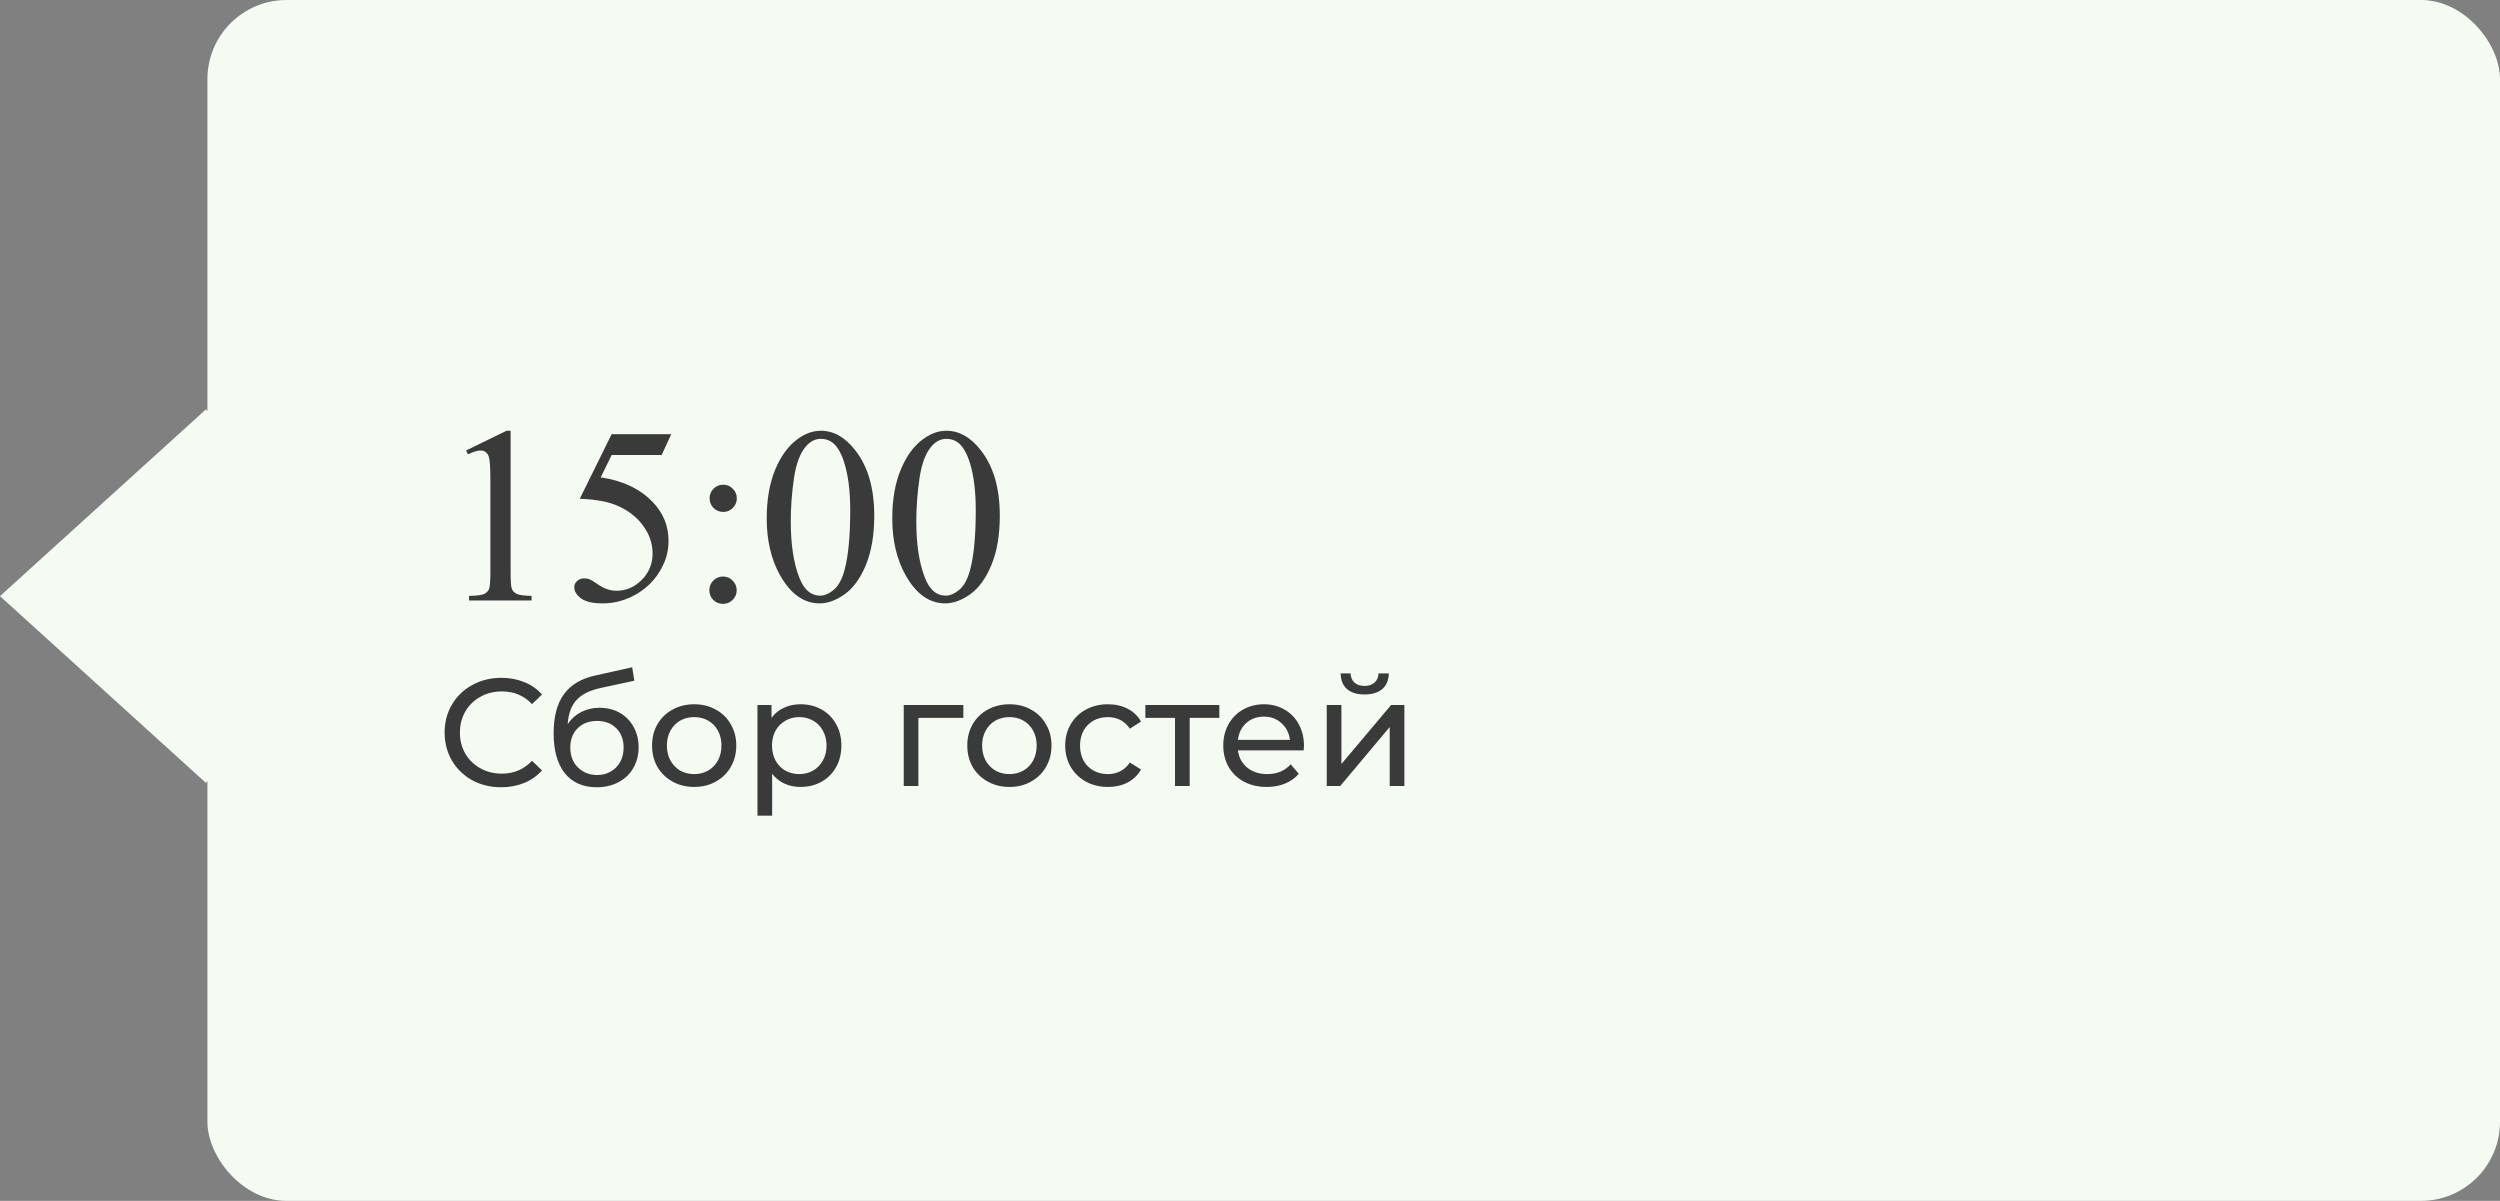 <?xml version="1.0" encoding="UTF-8"?> <svg xmlns="http://www.w3.org/2000/svg" width="229" height="110" viewBox="0 0 229 110" fill="none"><rect x="0" y="0" width="229" height="110" fill="#808080" stroke="none"/> <rect x="19" width="210" height="110" rx="7.247" fill="#F5FAF3"></rect> <rect width="25.448" height="25.448" transform="matrix(0.741 0.672 -0.741 0.672 18.855 37.505)" fill="#F5FAF3"></rect> <path d="M42.695 41.265L46.401 39.457H46.772V52.316C46.772 53.169 46.806 53.701 46.873 53.911C46.948 54.12 47.098 54.281 47.322 54.394C47.547 54.506 48.004 54.569 48.692 54.584V55H42.965V54.584C43.684 54.569 44.148 54.51 44.357 54.405C44.567 54.292 44.713 54.147 44.795 53.967C44.878 53.78 44.919 53.229 44.919 52.316V44.095C44.919 42.987 44.882 42.276 44.807 41.961C44.754 41.722 44.657 41.546 44.515 41.434C44.38 41.321 44.215 41.265 44.02 41.265C43.743 41.265 43.358 41.381 42.864 41.613L42.695 41.265ZM61.484 39.772L60.608 41.681H56.026L55.026 43.725C57.01 44.017 58.583 44.754 59.743 45.937C60.739 46.955 61.237 48.153 61.237 49.531C61.237 50.332 61.072 51.073 60.743 51.754C60.421 52.436 60.013 53.016 59.519 53.495C59.024 53.974 58.474 54.36 57.868 54.652C57.007 55.064 56.123 55.27 55.217 55.27C54.304 55.27 53.638 55.116 53.218 54.809C52.806 54.495 52.601 54.15 52.601 53.776C52.601 53.566 52.687 53.383 52.859 53.226C53.031 53.061 53.248 52.978 53.51 52.978C53.705 52.978 53.873 53.008 54.016 53.068C54.165 53.128 54.416 53.282 54.768 53.529C55.33 53.918 55.899 54.113 56.475 54.113C57.351 54.113 58.118 53.783 58.777 53.124C59.444 52.458 59.777 51.65 59.777 50.699C59.777 49.778 59.481 48.921 58.89 48.127C58.298 47.326 57.482 46.708 56.441 46.274C55.625 45.937 54.514 45.742 53.106 45.69L56.026 39.772H61.484ZM66.246 44.398C66.59 44.398 66.882 44.522 67.122 44.769C67.369 45.009 67.492 45.301 67.492 45.645C67.492 45.989 67.369 46.285 67.122 46.532C66.882 46.772 66.59 46.892 66.246 46.892C65.901 46.892 65.606 46.772 65.358 46.532C65.119 46.285 64.999 45.989 64.999 45.645C64.999 45.301 65.119 45.009 65.358 44.769C65.606 44.522 65.901 44.398 66.246 44.398ZM66.223 52.81C66.575 52.81 66.871 52.934 67.11 53.181C67.357 53.428 67.481 53.724 67.481 54.068C67.481 54.412 67.357 54.708 67.11 54.955C66.863 55.195 66.567 55.315 66.223 55.315C65.879 55.315 65.583 55.195 65.336 54.955C65.096 54.708 64.977 54.412 64.977 54.068C64.977 53.724 65.096 53.428 65.336 53.181C65.583 52.934 65.879 52.81 66.223 52.81ZM70.232 47.476C70.232 45.739 70.495 44.245 71.019 42.995C71.543 41.737 72.239 40.801 73.107 40.187C73.781 39.7 74.478 39.457 75.196 39.457C76.364 39.457 77.412 40.052 78.341 41.243C79.501 42.718 80.082 44.717 80.082 47.24C80.082 49.007 79.827 50.508 79.318 51.743C78.809 52.978 78.157 53.877 77.364 54.438C76.578 54.992 75.818 55.27 75.084 55.27C73.632 55.27 72.422 54.412 71.457 52.698C70.641 51.253 70.232 49.512 70.232 47.476ZM72.434 47.756C72.434 49.853 72.692 51.563 73.209 52.889C73.635 54.004 74.272 54.562 75.118 54.562C75.522 54.562 75.941 54.382 76.376 54.023C76.81 53.656 77.139 53.046 77.364 52.192C77.708 50.905 77.88 49.089 77.88 46.746C77.88 45.009 77.701 43.56 77.341 42.399C77.072 41.538 76.724 40.928 76.297 40.569C75.99 40.322 75.619 40.198 75.185 40.198C74.676 40.198 74.223 40.427 73.826 40.883C73.287 41.505 72.92 42.482 72.726 43.815C72.531 45.147 72.434 46.461 72.434 47.756ZM81.732 47.476C81.732 45.739 81.995 44.245 82.519 42.995C83.043 41.737 83.739 40.801 84.607 40.187C85.281 39.7 85.978 39.457 86.696 39.457C87.864 39.457 88.912 40.052 89.841 41.243C91.001 42.718 91.582 44.717 91.582 47.24C91.582 49.007 91.327 50.508 90.818 51.743C90.309 52.978 89.657 53.877 88.864 54.438C88.078 54.992 87.318 55.27 86.584 55.27C85.132 55.27 83.922 54.412 82.957 52.698C82.141 51.253 81.732 49.512 81.732 47.476ZM83.934 47.756C83.934 49.853 84.192 51.563 84.709 52.889C85.135 54.004 85.772 54.562 86.618 54.562C87.022 54.562 87.441 54.382 87.876 54.023C88.31 53.656 88.639 53.046 88.864 52.192C89.208 50.905 89.38 49.089 89.38 46.746C89.38 45.009 89.201 43.56 88.841 42.399C88.572 41.538 88.224 40.928 87.797 40.569C87.49 40.322 87.119 40.198 86.685 40.198C86.176 40.198 85.723 40.427 85.326 40.883C84.787 41.505 84.42 42.482 84.226 43.815C84.031 45.147 83.934 46.461 83.934 47.756ZM45.908 72.112C44.928 72.112 44.041 71.897 43.248 71.468C42.464 71.029 41.848 70.432 41.4 69.676C40.952 68.911 40.728 68.052 40.728 67.1C40.728 66.148 40.952 65.294 41.4 64.538C41.848 63.773 42.469 63.175 43.262 62.746C44.055 62.307 44.942 62.088 45.922 62.088C46.687 62.088 47.387 62.219 48.022 62.48C48.657 62.732 49.198 63.11 49.646 63.614L48.736 64.496C47.999 63.721 47.079 63.334 45.978 63.334C45.25 63.334 44.592 63.497 44.004 63.824C43.416 64.151 42.954 64.603 42.618 65.182C42.291 65.751 42.128 66.391 42.128 67.1C42.128 67.809 42.291 68.453 42.618 69.032C42.954 69.601 43.416 70.049 44.004 70.376C44.592 70.703 45.25 70.866 45.978 70.866C47.07 70.866 47.989 70.474 48.736 69.69L49.646 70.572C49.198 71.076 48.652 71.459 48.008 71.72C47.373 71.981 46.673 72.112 45.908 72.112ZM54.926 64.832C55.616 64.832 56.232 64.986 56.774 65.294C57.315 65.602 57.735 66.031 58.034 66.582C58.342 67.123 58.496 67.744 58.496 68.444C58.496 69.163 58.332 69.802 58.006 70.362C57.688 70.913 57.236 71.342 56.648 71.65C56.069 71.958 55.406 72.112 54.66 72.112C53.4 72.112 52.424 71.683 51.734 70.824C51.052 69.956 50.712 68.738 50.712 67.17C50.712 65.649 51.024 64.459 51.65 63.6C52.275 62.732 53.232 62.158 54.52 61.878L57.908 61.122L58.104 62.354L54.982 63.026C54.011 63.241 53.288 63.605 52.812 64.118C52.336 64.631 52.065 65.369 52 66.33C52.317 65.854 52.728 65.485 53.232 65.224C53.736 64.963 54.3 64.832 54.926 64.832ZM54.688 70.992C55.164 70.992 55.584 70.885 55.948 70.67C56.321 70.455 56.61 70.161 56.816 69.788C57.021 69.405 57.124 68.971 57.124 68.486C57.124 67.749 56.9 67.156 56.452 66.708C56.004 66.26 55.416 66.036 54.688 66.036C53.96 66.036 53.367 66.26 52.91 66.708C52.462 67.156 52.238 67.749 52.238 68.486C52.238 68.971 52.34 69.405 52.546 69.788C52.76 70.161 53.054 70.455 53.428 70.67C53.801 70.885 54.221 70.992 54.688 70.992ZM63.593 72.084C62.856 72.084 62.193 71.921 61.605 71.594C61.017 71.267 60.555 70.819 60.219 70.25C59.893 69.671 59.729 69.018 59.729 68.29C59.729 67.562 59.893 66.913 60.219 66.344C60.555 65.765 61.017 65.317 61.605 65C62.193 64.673 62.856 64.51 63.593 64.51C64.331 64.51 64.989 64.673 65.567 65C66.155 65.317 66.613 65.765 66.939 66.344C67.275 66.913 67.443 67.562 67.443 68.29C67.443 69.018 67.275 69.671 66.939 70.25C66.613 70.819 66.155 71.267 65.567 71.594C64.989 71.921 64.331 72.084 63.593 72.084ZM63.593 70.908C64.069 70.908 64.494 70.801 64.867 70.586C65.25 70.362 65.549 70.054 65.763 69.662C65.978 69.261 66.085 68.803 66.085 68.29C66.085 67.777 65.978 67.324 65.763 66.932C65.549 66.531 65.25 66.223 64.867 66.008C64.494 65.793 64.069 65.686 63.593 65.686C63.117 65.686 62.688 65.793 62.305 66.008C61.932 66.223 61.633 66.531 61.409 66.932C61.195 67.324 61.087 67.777 61.087 68.29C61.087 68.803 61.195 69.261 61.409 69.662C61.633 70.054 61.932 70.362 62.305 70.586C62.688 70.801 63.117 70.908 63.593 70.908ZM73.318 64.51C74.037 64.51 74.681 64.669 75.25 64.986C75.819 65.303 76.263 65.747 76.58 66.316C76.907 66.885 77.07 67.543 77.07 68.29C77.07 69.037 76.907 69.699 76.58 70.278C76.263 70.847 75.819 71.291 75.25 71.608C74.681 71.925 74.037 72.084 73.318 72.084C72.786 72.084 72.296 71.981 71.848 71.776C71.409 71.571 71.036 71.272 70.728 70.88V74.716H69.384V64.58H70.672V65.756C70.971 65.345 71.349 65.037 71.806 64.832C72.263 64.617 72.767 64.51 73.318 64.51ZM73.206 70.908C73.682 70.908 74.107 70.801 74.48 70.586C74.863 70.362 75.161 70.054 75.376 69.662C75.6 69.261 75.712 68.803 75.712 68.29C75.712 67.777 75.6 67.324 75.376 66.932C75.161 66.531 74.863 66.223 74.48 66.008C74.107 65.793 73.682 65.686 73.206 65.686C72.739 65.686 72.315 65.798 71.932 66.022C71.559 66.237 71.26 66.54 71.036 66.932C70.821 67.324 70.714 67.777 70.714 68.29C70.714 68.803 70.821 69.261 71.036 69.662C71.251 70.054 71.549 70.362 71.932 70.586C72.315 70.801 72.739 70.908 73.206 70.908ZM88.243 65.756H84.126V72H82.782V64.58H88.243V65.756ZM92.468 72.084C91.731 72.084 91.068 71.921 90.48 71.594C89.892 71.267 89.43 70.819 89.094 70.25C88.768 69.671 88.604 69.018 88.604 68.29C88.604 67.562 88.768 66.913 89.094 66.344C89.43 65.765 89.892 65.317 90.48 65C91.068 64.673 91.731 64.51 92.468 64.51C93.206 64.51 93.864 64.673 94.442 65C95.03 65.317 95.488 65.765 95.814 66.344C96.15 66.913 96.318 67.562 96.318 68.29C96.318 69.018 96.15 69.671 95.814 70.25C95.488 70.819 95.03 71.267 94.442 71.594C93.864 71.921 93.206 72.084 92.468 72.084ZM92.468 70.908C92.944 70.908 93.369 70.801 93.742 70.586C94.125 70.362 94.424 70.054 94.638 69.662C94.853 69.261 94.96 68.803 94.96 68.29C94.96 67.777 94.853 67.324 94.638 66.932C94.424 66.531 94.125 66.223 93.742 66.008C93.369 65.793 92.944 65.686 92.468 65.686C91.992 65.686 91.563 65.793 91.18 66.008C90.807 66.223 90.508 66.531 90.284 66.932C90.07 67.324 89.962 67.777 89.962 68.29C89.962 68.803 90.07 69.261 90.284 69.662C90.508 70.054 90.807 70.362 91.18 70.586C91.563 70.801 91.992 70.908 92.468 70.908ZM101.493 72.084C100.737 72.084 100.06 71.921 99.463 71.594C98.875 71.267 98.413 70.819 98.077 70.25C97.741 69.671 97.573 69.018 97.573 68.29C97.573 67.562 97.741 66.913 98.077 66.344C98.413 65.765 98.875 65.317 99.463 65C100.06 64.673 100.737 64.51 101.493 64.51C102.165 64.51 102.762 64.645 103.285 64.916C103.817 65.187 104.228 65.579 104.517 66.092L103.495 66.75C103.262 66.395 102.972 66.129 102.627 65.952C102.282 65.775 101.899 65.686 101.479 65.686C100.994 65.686 100.555 65.793 100.163 66.008C99.78 66.223 99.477 66.531 99.253 66.932C99.038 67.324 98.931 67.777 98.931 68.29C98.931 68.813 99.038 69.275 99.253 69.676C99.477 70.068 99.78 70.371 100.163 70.586C100.555 70.801 100.994 70.908 101.479 70.908C101.899 70.908 102.282 70.819 102.627 70.642C102.972 70.465 103.262 70.199 103.495 69.844L104.517 70.488C104.228 71.001 103.817 71.398 103.285 71.678C102.762 71.949 102.165 72.084 101.493 72.084ZM111.691 65.756H108.975V72H107.631V65.756H104.915V64.58H111.691V65.756ZM119.444 68.332C119.444 68.435 119.434 68.57 119.416 68.738H113.396C113.48 69.391 113.764 69.919 114.25 70.32C114.744 70.712 115.356 70.908 116.084 70.908C116.97 70.908 117.684 70.609 118.226 70.012L118.968 70.88C118.632 71.272 118.212 71.571 117.708 71.776C117.213 71.981 116.658 72.084 116.042 72.084C115.258 72.084 114.562 71.925 113.956 71.608C113.349 71.281 112.878 70.829 112.542 70.25C112.215 69.671 112.052 69.018 112.052 68.29C112.052 67.571 112.21 66.923 112.528 66.344C112.854 65.765 113.298 65.317 113.858 65C114.427 64.673 115.066 64.51 115.776 64.51C116.485 64.51 117.115 64.673 117.666 65C118.226 65.317 118.66 65.765 118.968 66.344C119.285 66.923 119.444 67.585 119.444 68.332ZM115.776 65.644C115.132 65.644 114.59 65.84 114.152 66.232C113.722 66.624 113.47 67.137 113.396 67.772H118.156C118.081 67.147 117.824 66.638 117.386 66.246C116.956 65.845 116.42 65.644 115.776 65.644ZM121.529 64.58H122.873V69.984L127.423 64.58H128.641V72H127.297V66.596L122.761 72H121.529V64.58ZM125.001 63.614C124.31 63.614 123.773 63.451 123.391 63.124C123.008 62.788 122.812 62.307 122.803 61.682H123.713C123.722 62.027 123.839 62.307 124.063 62.522C124.296 62.727 124.604 62.83 124.987 62.83C125.369 62.83 125.677 62.727 125.911 62.522C126.144 62.307 126.265 62.027 126.275 61.682H127.213C127.203 62.307 127.003 62.788 126.611 63.124C126.219 63.451 125.682 63.614 125.001 63.614Z" fill="#3A3A3A"></path> </svg> 